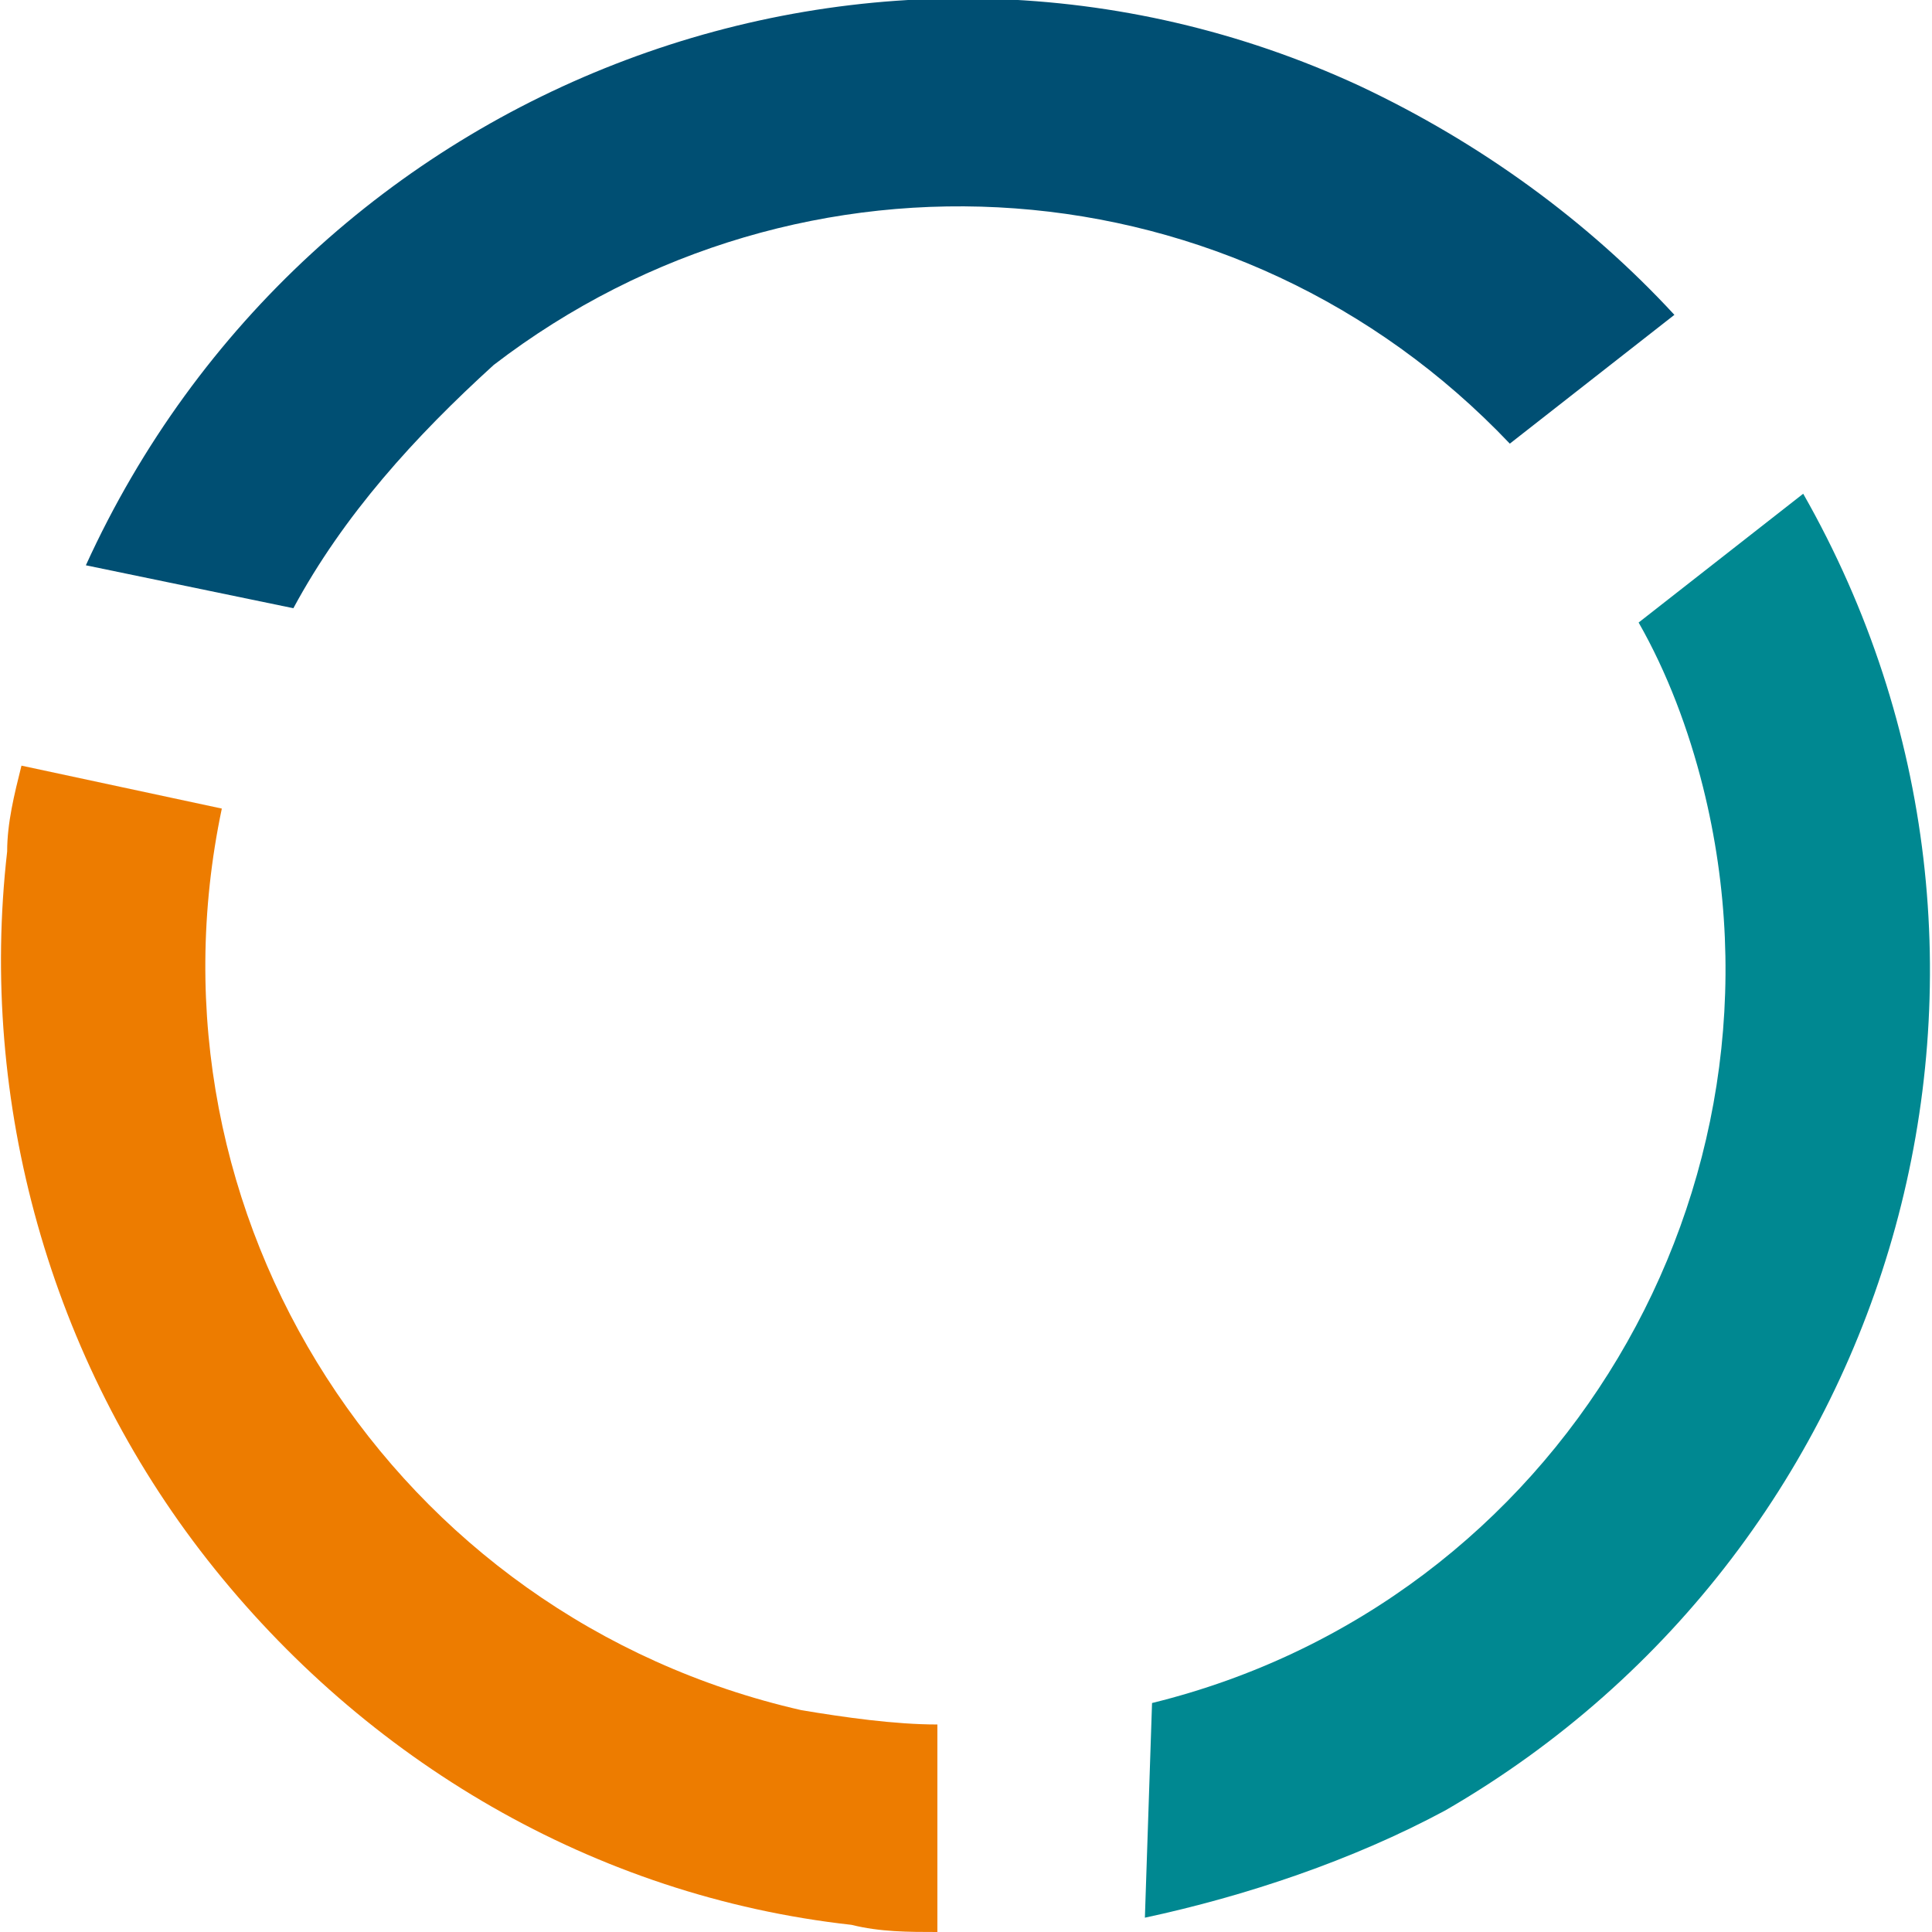 <?xml version="1.0" encoding="utf-8"?>
<!-- Generator: Adobe Illustrator 26.0.3, SVG Export Plug-In . SVG Version: 6.00 Build 0)  -->
<svg version="1.1" id="Layer_1" xmlns="http://www.w3.org/2000/svg" xmlns:xlink="http://www.w3.org/1999/xlink" x="0px" y="0px"
	 viewBox="0 0 27 27" style="enable-background:new 0 0 27 27;" xml:space="preserve">
<style type="text/css">
	.st0{fill:#008891;}
	.st1{fill:#ED7C00;}
	.st2{fill:#004F73;}
</style>
<g transform="translate(0 0)">
	<path class="st0" d="M16,26.8L16,26.8l0.1-3c5.7-1.4,9.1-7.2,7.7-12.8c-0.2-0.8-0.5-1.6-0.9-2.3l2.3-1.8c3.7,6.5,1.4,14.7-5,18.4
		C18.9,26,17.4,26.5,16,26.8L16,26.8z"/>
	<path class="st1" d="M2.9,21.8c-2.2-2.8-3.2-6.4-2.8-9.9c0-0.4,0.1-0.8,0.2-1.2l2.8,0.6C1.9,17,5.5,22.6,11.2,23.9
		c0.6,0.1,1.3,0.2,1.9,0.2L13.1,27c-0.4,0-0.8,0-1.2-0.1C8.3,26.5,5.1,24.6,2.9,21.8"/>
	<path class="st2" d="M1.2,7.9L1.2,7.9c3.1-6.8,11.1-9.8,17.8-6.7c1.7,0.8,3.2,1.9,4.4,3.2l-2.3,1.8c-3.8-4-9.9-4.4-14.2-1.1
		C5.8,6.1,4.8,7.2,4.1,8.5L1.2,7.9L1.2,7.9z"/>
</g>
</svg>

